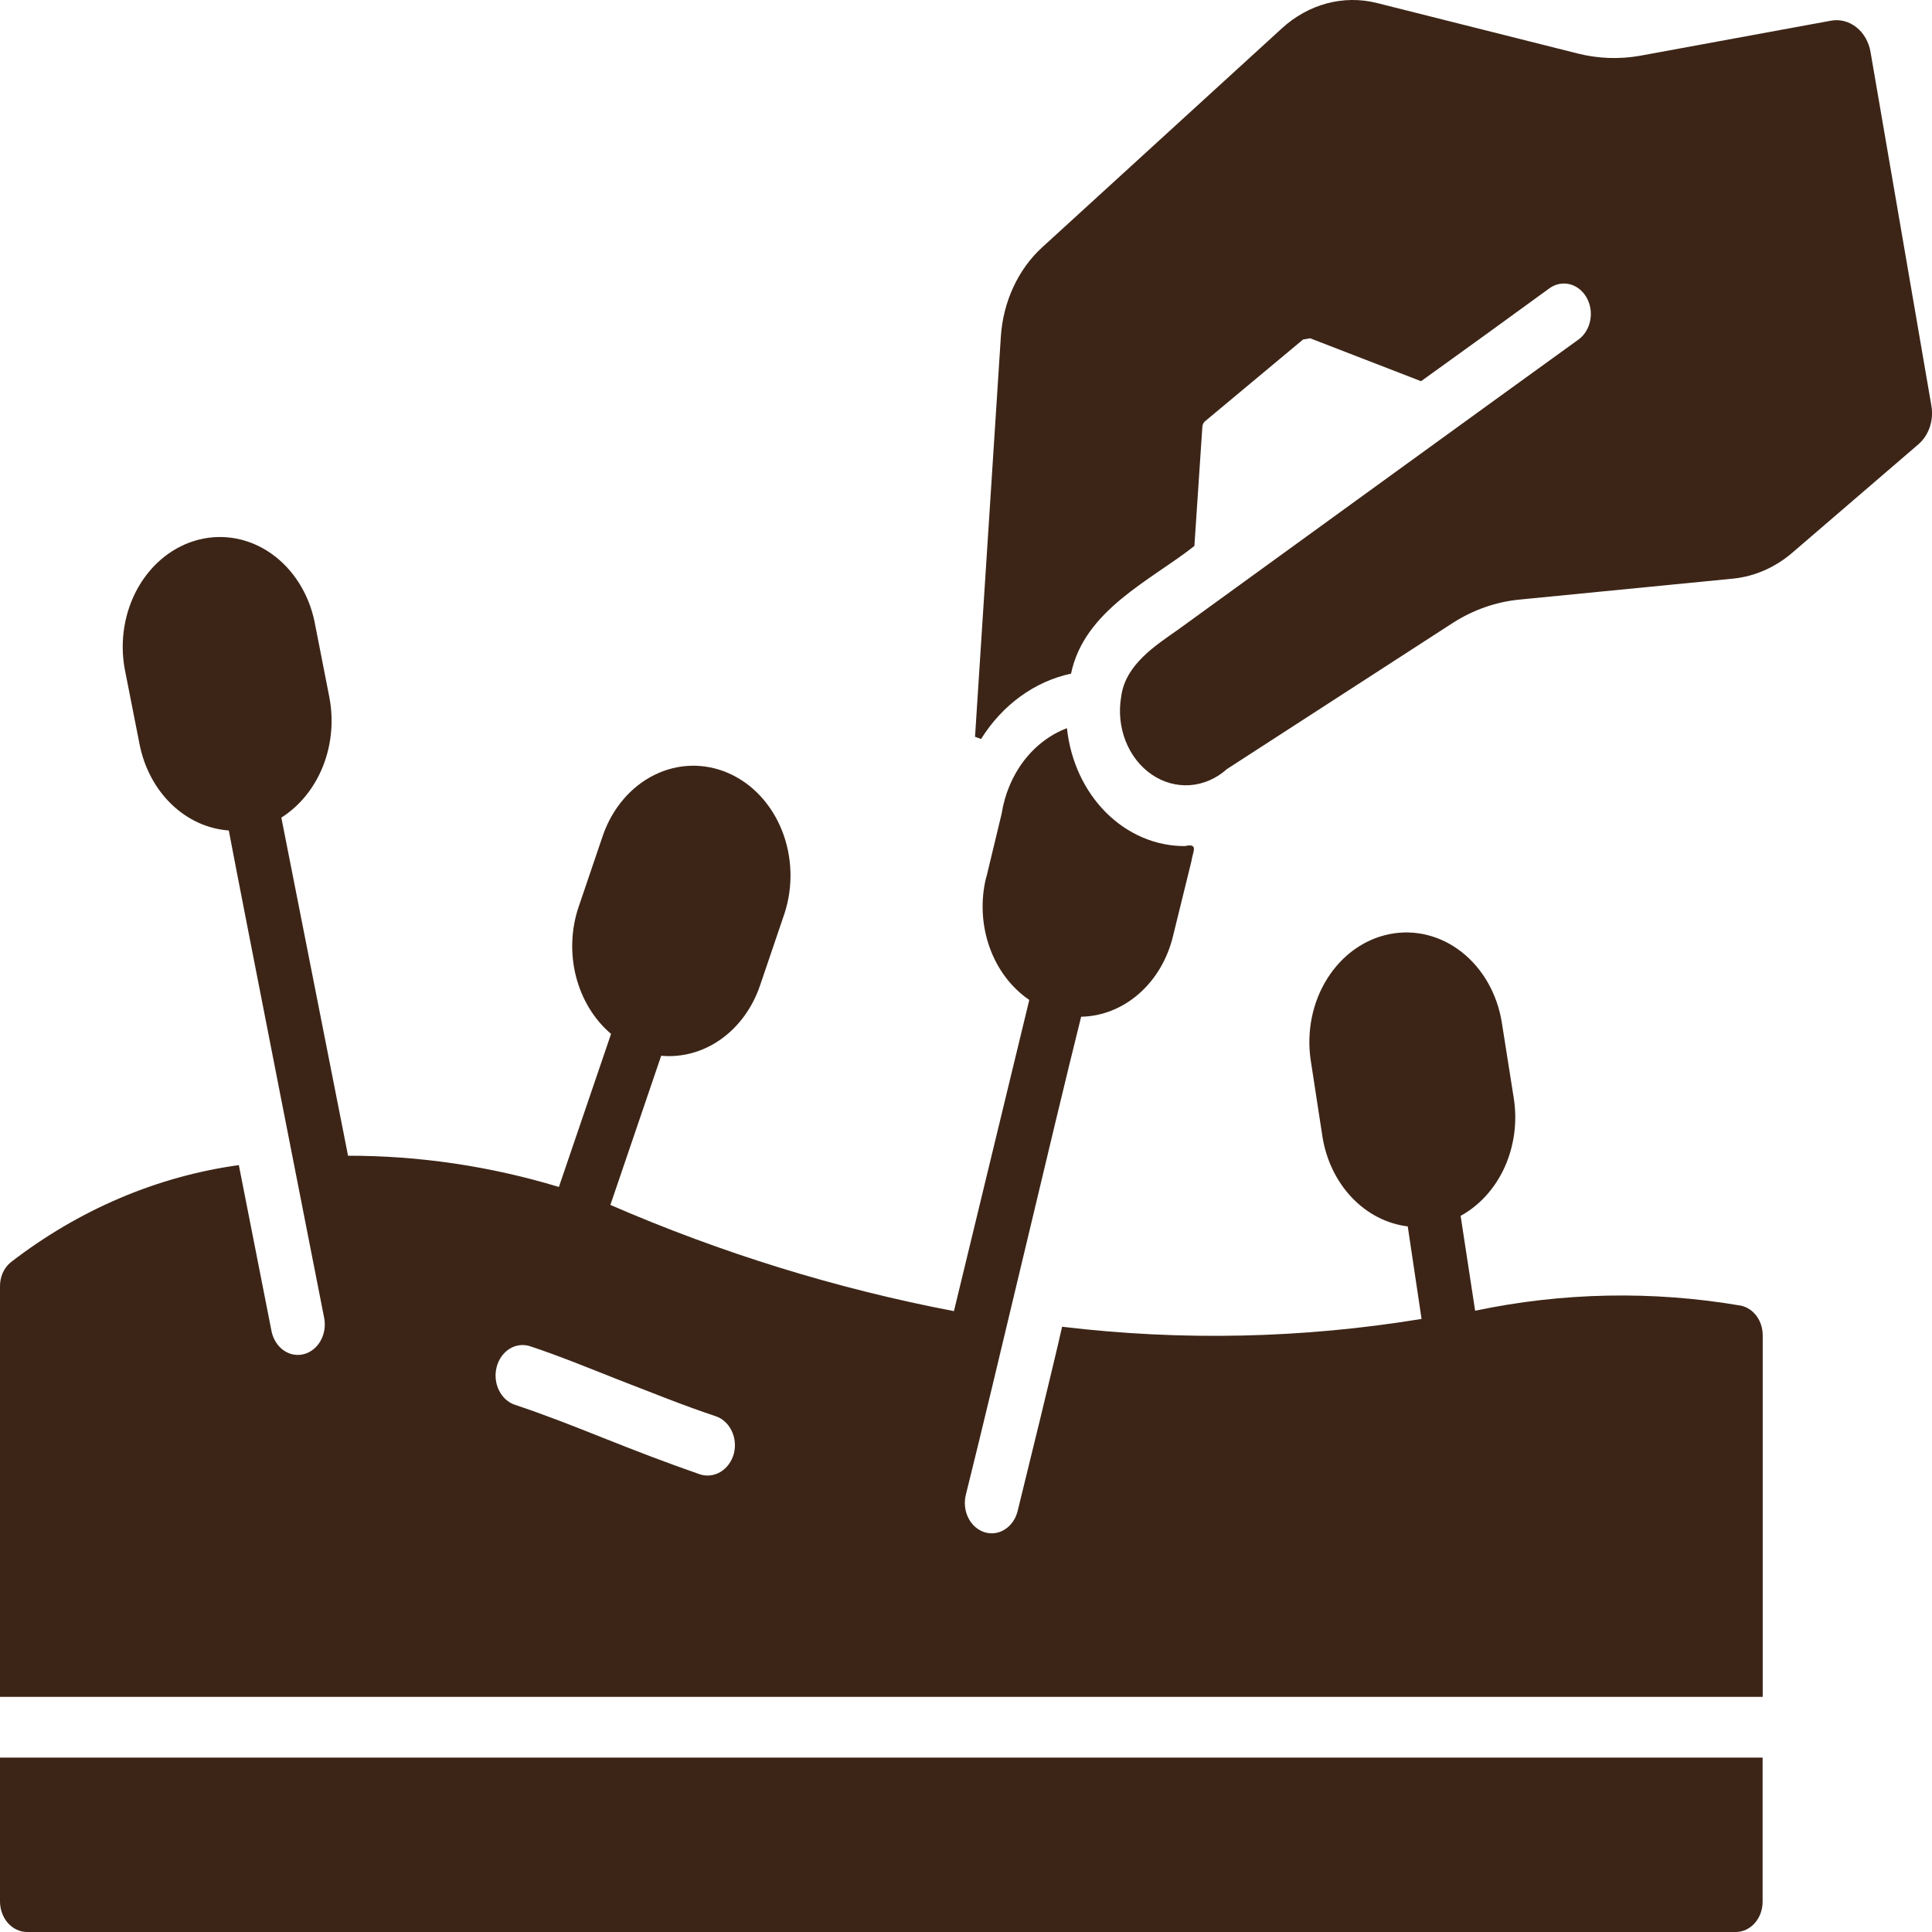 <svg width="74" height="74" viewBox="0 0 74 74" fill="none" xmlns="http://www.w3.org/2000/svg">
<path d="M66.681 50.009C63.302 49.432 59.861 49.497 56.501 50.204L55.945 46.57C56.67 46.173 57.261 45.521 57.629 44.712C57.996 43.902 58.121 42.98 57.984 42.083L57.521 39.152C57.343 38.065 56.793 37.1 55.99 36.468C55.187 35.836 54.196 35.588 53.231 35.777C52.267 35.966 51.407 36.577 50.84 37.478C50.272 38.379 50.042 39.496 50.2 40.588L50.65 43.519C50.789 44.417 51.184 45.24 51.774 45.864C52.364 46.487 53.117 46.876 53.92 46.974L54.449 50.518C49.889 51.267 45.264 51.367 40.681 50.817C40.337 52.342 39.358 56.335 38.974 57.891C38.898 58.184 38.724 58.432 38.488 58.581C38.253 58.731 37.974 58.769 37.714 58.689C37.453 58.608 37.23 58.415 37.095 58.151C36.959 57.887 36.921 57.573 36.988 57.277C38.087 52.881 40.298 43.399 41.41 38.943C42.214 38.928 42.993 38.618 43.628 38.06C44.264 37.502 44.721 36.725 44.931 35.847L45.633 32.991C45.685 32.617 45.924 32.288 45.381 32.407C44.269 32.411 43.195 31.953 42.362 31.121C41.53 30.288 40.998 29.139 40.867 27.891C40.227 28.132 39.658 28.564 39.217 29.14C38.777 29.717 38.483 30.417 38.365 31.166L37.782 33.589L37.769 33.619C37.555 34.496 37.601 35.428 37.9 36.274C38.198 37.119 38.734 37.83 39.424 38.3L36.538 50.219C32.043 49.361 27.634 47.999 23.379 46.151L25.325 40.438C26.129 40.512 26.932 40.289 27.615 39.804C28.297 39.319 28.822 38.597 29.111 37.746L30.051 34.98C30.387 33.943 30.349 32.798 29.944 31.792C29.539 30.787 28.801 30.002 27.887 29.607C26.974 29.212 25.96 29.239 25.065 29.682C24.169 30.125 23.464 30.948 23.101 31.974L22.161 34.74C21.873 35.593 21.839 36.529 22.063 37.406C22.288 38.283 22.759 39.053 23.405 39.601L21.407 45.463C18.773 44.667 16.058 44.264 13.331 44.267L10.776 31.316C11.479 30.871 12.037 30.184 12.368 29.355C12.699 28.526 12.786 27.599 12.616 26.71L12.047 23.808C11.822 22.732 11.231 21.799 10.402 21.212C9.573 20.624 8.572 20.429 7.616 20.669C6.66 20.909 5.827 21.564 5.296 22.493C4.765 23.422 4.579 24.55 4.779 25.633L5.348 28.519C5.526 29.411 5.955 30.214 6.571 30.807C7.187 31.4 7.956 31.752 8.764 31.809C9.095 33.604 12.418 50.488 12.418 50.488C12.474 50.787 12.424 51.099 12.278 51.357C12.133 51.615 11.903 51.798 11.639 51.867C11.376 51.936 11.098 51.885 10.867 51.724C10.637 51.564 10.471 51.308 10.405 51.011L9.148 44.626C6.014 45.059 3.017 46.336 0.411 48.349C0.281 48.455 0.176 48.594 0.104 48.756C0.033 48.917 -0.003 49.096 0 49.277V64.994H67.516V51.146C67.516 50.876 67.433 50.615 67.281 50.407C67.128 50.2 66.916 50.059 66.681 50.009ZM28.105 55.692C28.021 55.987 27.838 56.233 27.596 56.378C27.354 56.523 27.071 56.556 26.808 56.47C25.51 56.021 24.279 55.543 23.075 55.064C21.949 54.615 20.811 54.167 19.725 53.808C19.595 53.765 19.473 53.693 19.367 53.597C19.262 53.5 19.174 53.381 19.108 53.247C19.043 53.112 19.002 52.964 18.988 52.812C18.973 52.659 18.985 52.505 19.024 52.357C19.062 52.21 19.125 52.073 19.211 51.953C19.296 51.834 19.401 51.734 19.52 51.66C19.64 51.587 19.77 51.541 19.906 51.524C20.041 51.508 20.177 51.522 20.308 51.565C21.433 51.938 22.598 52.417 23.736 52.866C24.941 53.329 26.146 53.823 27.404 54.242C27.535 54.284 27.657 54.355 27.763 54.451C27.87 54.547 27.958 54.666 28.023 54.801C28.089 54.936 28.13 55.084 28.144 55.237C28.158 55.39 28.145 55.545 28.105 55.692Z" fill="#3C2517"/>
<path d="M0 67.321V72.83C0.001 73.14 0.11 73.437 0.304 73.657C0.498 73.876 0.761 73.999 1.036 74H66.488C66.624 73.999 66.757 73.969 66.882 73.909C67.007 73.85 67.12 73.764 67.215 73.655C67.311 73.546 67.386 73.418 67.437 73.276C67.488 73.135 67.513 72.983 67.512 72.83V67.321H0Z" fill="#3C2517"/>
<path d="M71.644 1.983C71.578 1.602 71.383 1.264 71.101 1.042C70.819 0.819 70.471 0.73 70.132 0.792L62.81 2.137C62.013 2.277 61.199 2.246 60.412 2.045L52.731 0.113C52.1 -0.044 51.446 -0.037 50.818 0.131C50.189 0.3 49.602 0.626 49.1 1.085L39.918 9.473C39.461 9.891 39.085 10.41 38.813 10.998C38.541 11.585 38.378 12.23 38.335 12.892L37.346 28.221L37.577 28.305C38.394 26.997 39.63 26.099 41.023 25.802C41.532 23.358 44.103 22.218 45.748 20.911L46.051 16.376C46.051 16.326 46.061 16.278 46.081 16.234C46.102 16.191 46.131 16.153 46.167 16.126L49.909 13.005L50.182 12.957L54.43 14.601C55.641 13.734 58.14 11.924 59.353 11.038C59.583 10.875 59.861 10.821 60.126 10.887C60.391 10.954 60.622 11.136 60.769 11.394C60.916 11.652 60.967 11.965 60.911 12.265C60.855 12.565 60.697 12.828 60.471 12.997C58.346 14.526 47.473 22.413 45.12 24.119C44.276 24.714 43.101 25.453 42.944 26.683C42.845 27.256 42.904 27.848 43.113 28.382C43.322 28.915 43.671 29.363 44.112 29.665C44.554 29.968 45.067 30.11 45.582 30.073C46.097 30.035 46.59 29.82 46.994 29.457L55.629 23.87C56.428 23.354 57.319 23.045 58.236 22.962L66.406 22.16C67.212 22.074 67.981 21.737 68.629 21.188L73.479 17.018C73.675 16.849 73.826 16.622 73.914 16.361C74.002 16.1 74.024 15.817 73.977 15.543L71.644 1.983Z" fill="#3C2517"/>
</svg>
